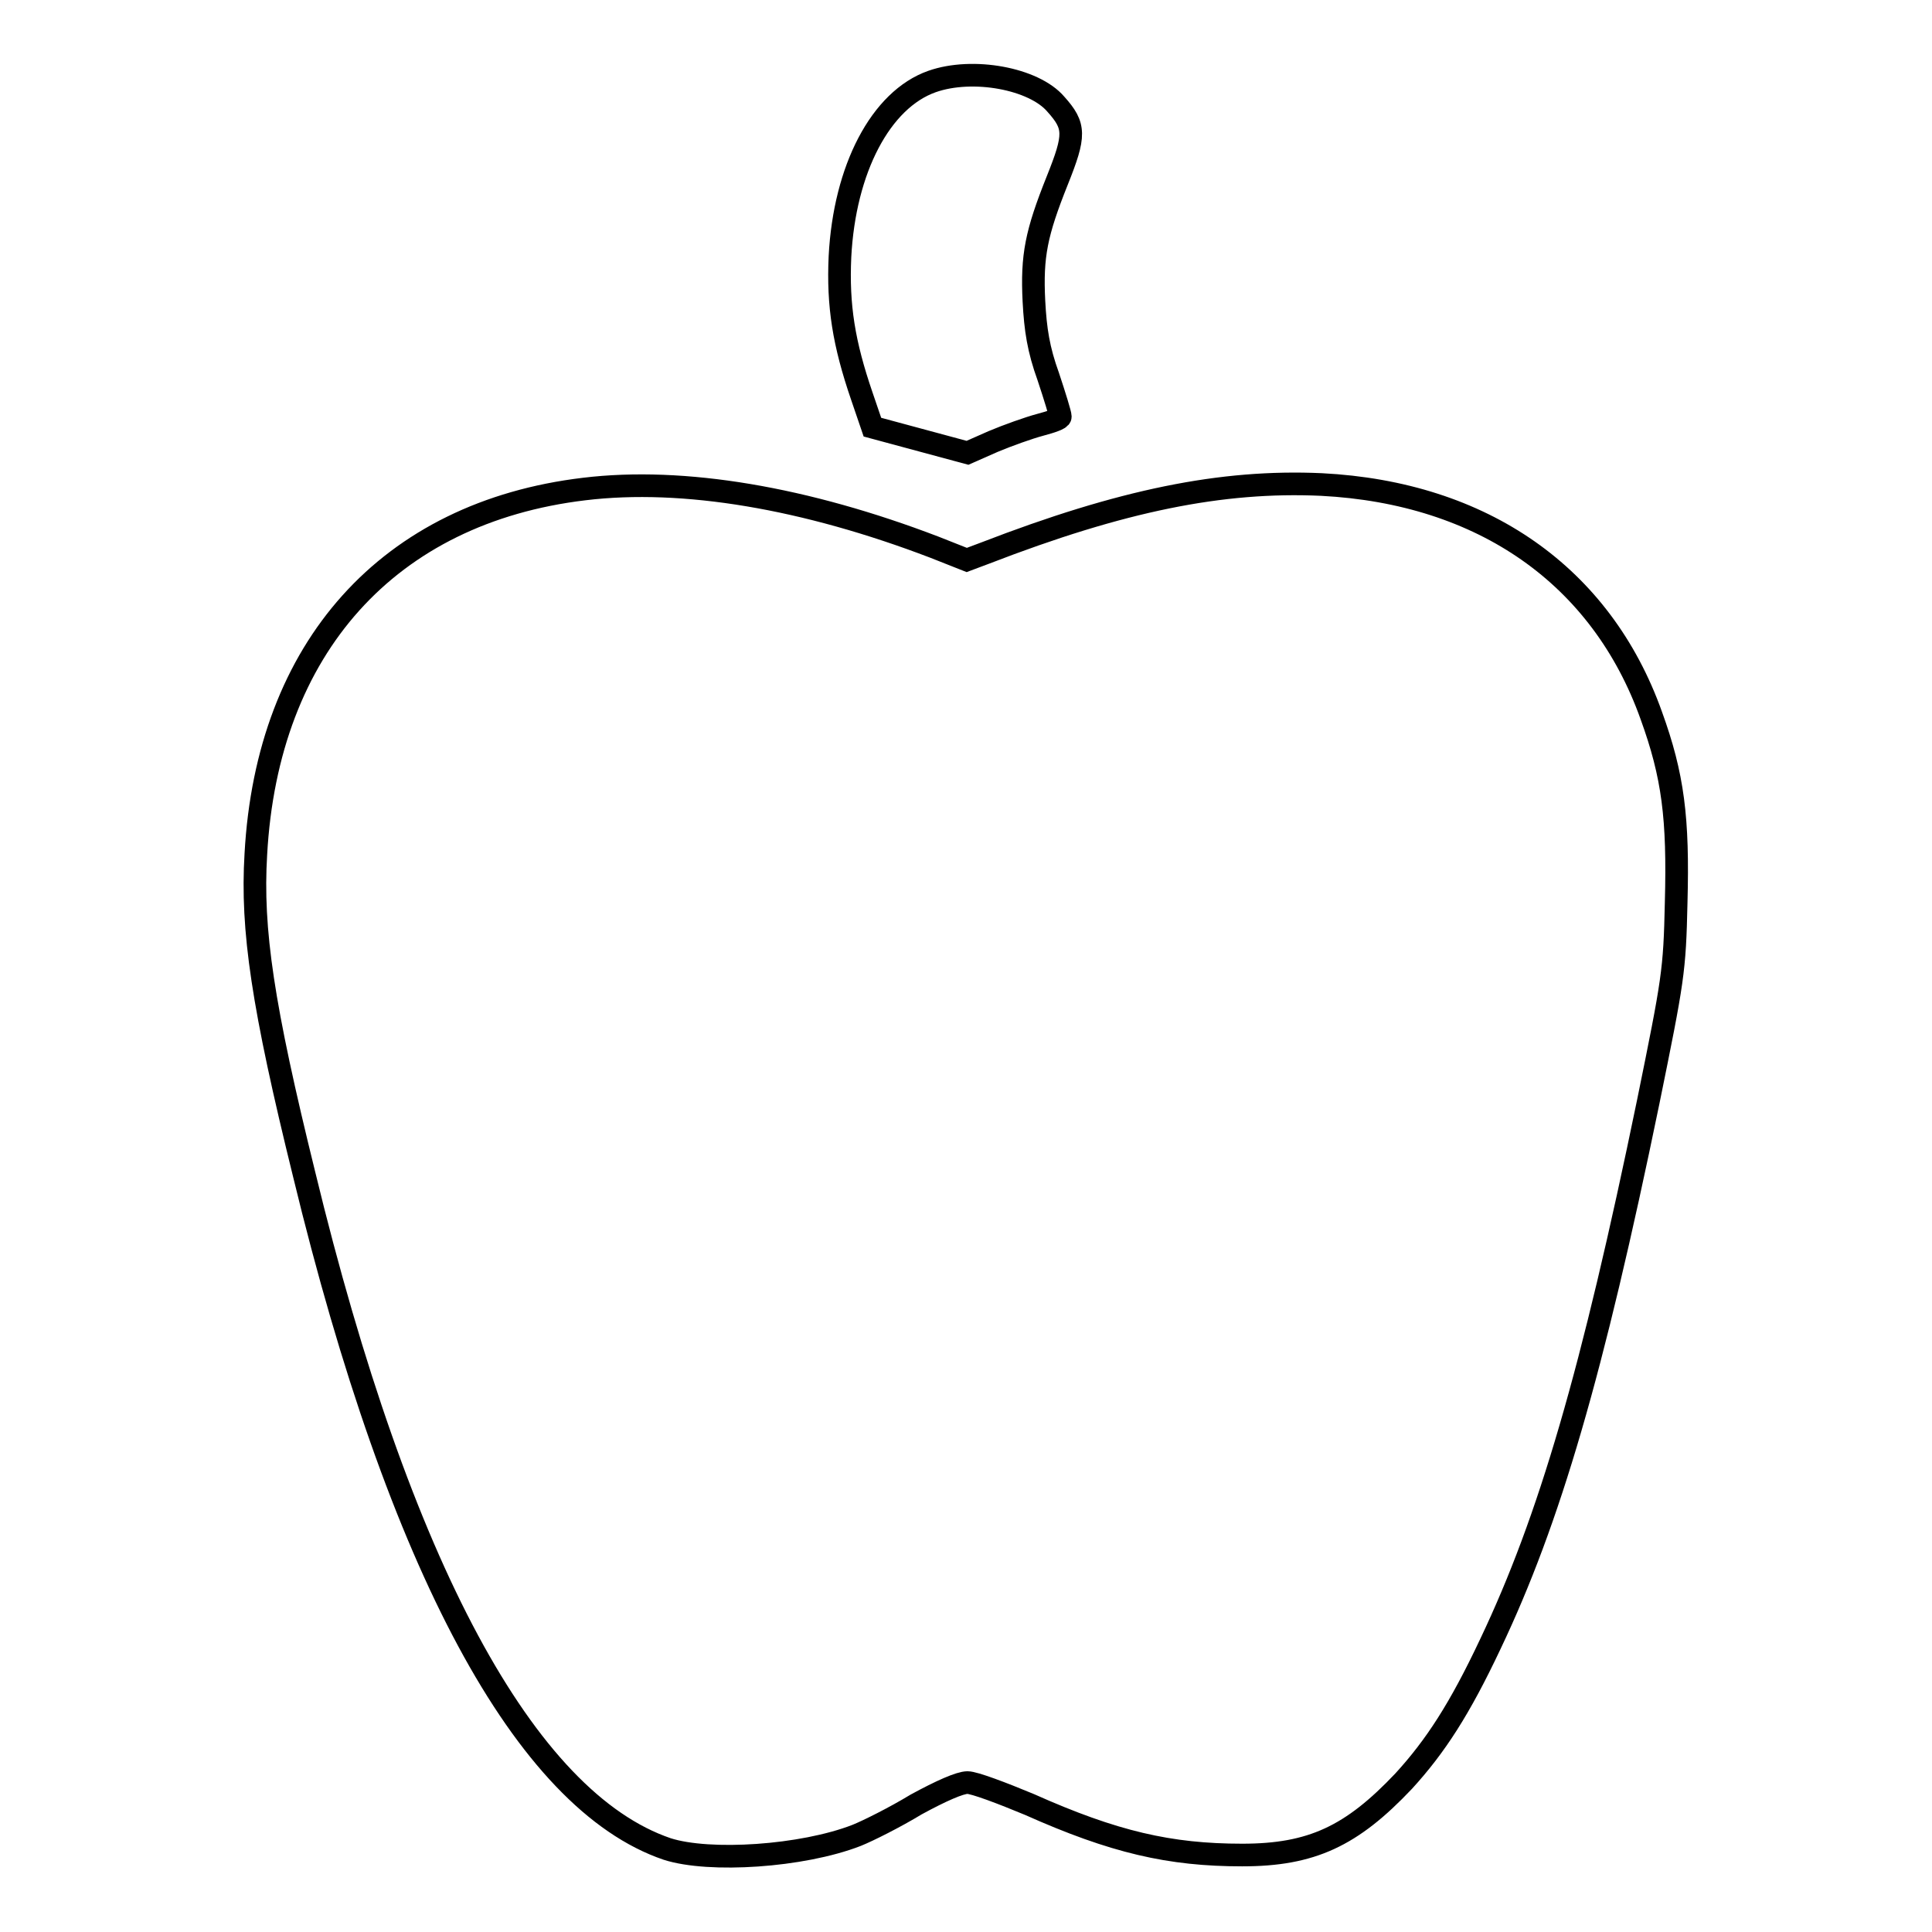 <?xml version="1.0" encoding="utf-8"?>
<!-- Svg Vector Icons : http://www.onlinewebfonts.com/icon -->
<!DOCTYPE svg PUBLIC "-//W3C//DTD SVG 1.1//EN" "http://www.w3.org/Graphics/SVG/1.1/DTD/svg11.dtd">
<svg version="1.1" xmlns="http://www.w3.org/2000/svg" xmlns:xlink="http://www.w3.org/1999/xlink" x="0px" y="0px" viewBox="0 0 256 256" enable-background="new 0 0 256 256" xml:space="preserve">
<g><g><g><path stroke-width="3" fill-opacity="0" stroke="#000000"  d="M123.5,10.8c-6.8,2.4-11.6,11.6-12.2,23.2c-0.3,6.5,0.5,11.5,2.9,18.5l1.4,4.1l6.3,1.7l6.3,1.7l3.4-1.5c1.9-0.8,4.7-1.8,6.2-2.2c1.5-0.4,2.7-0.8,2.7-1.1s-0.7-2.6-1.6-5.3c-1.3-3.6-1.7-6.2-1.9-10c-0.3-6,0.3-9,3.1-16c2.4-6,2.4-7.2-0.2-10.1C137,10.4,128.9,8.9,123.5,10.8z"/><path stroke-width="3" fill-opacity="0" stroke="#000000"  d="M77.4,64.8c-25.9,3.1-42,21-43.5,48.4c-0.6,10,0.9,20.1,6.4,42.4c12.6,52,29.3,83,48.1,89.4c5.6,1.8,17.9,1,25.1-1.8c1.5-0.6,5.1-2.4,7.9-4.1c3.3-1.8,5.8-2.9,6.8-2.9c0.9,0,4.6,1.4,8.2,2.9c11.2,5,18.6,6.7,28.2,6.7c9.2,0,14.5-2.5,21.4-9.8c4.2-4.6,7.4-9.5,11.5-18.2c7.8-16.4,13.5-35.9,20.9-71.8c3.3-16.2,3.5-17.3,3.7-26.4c0.3-11.2-0.4-16.8-3.3-24.8c-6.6-18.5-22.3-29.5-43.7-30.6c-13.2-0.6-26.5,2.1-44.6,9.1l-2.4,0.9l-4.3-1.7C106.8,66,90.6,63.2,77.4,64.8z"/></g></g></g>
</svg>